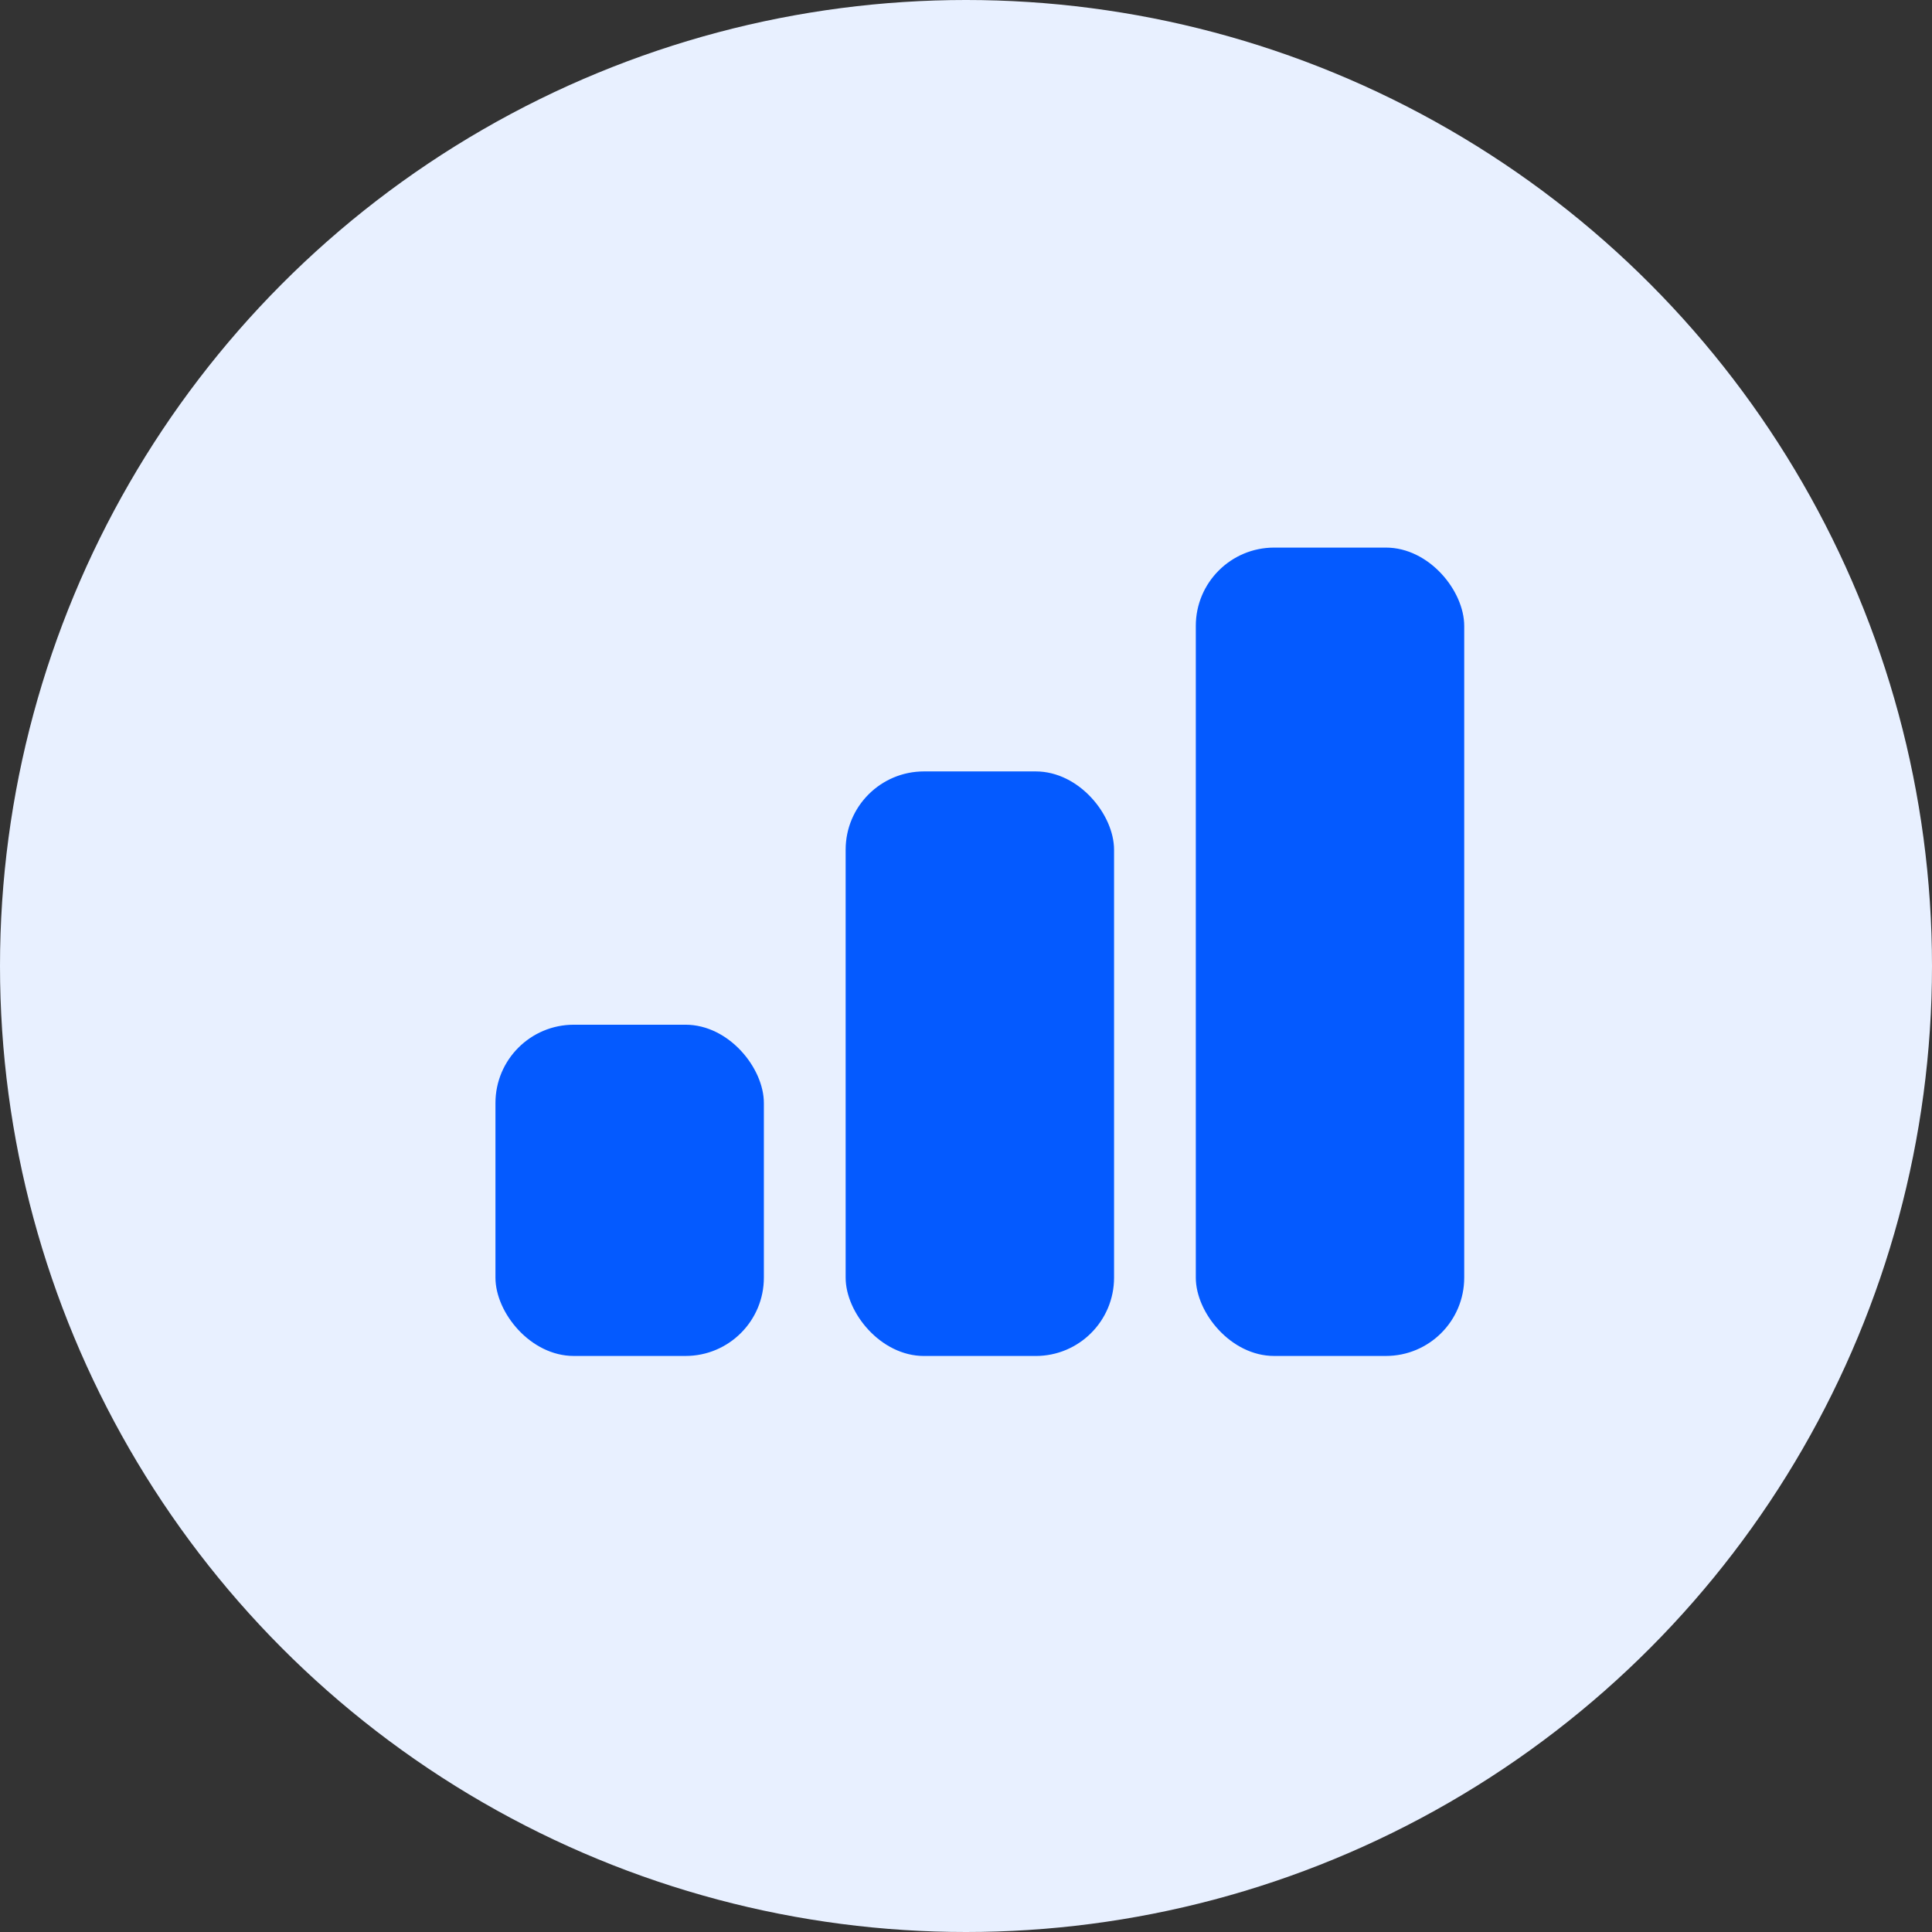 <svg width="74" height="74" viewBox="0 0 74 74" fill="none" xmlns="http://www.w3.org/2000/svg">
<rect x="0" y="0" width="74" height="74" fill="#333333" stroke="none"/>
<circle cx="37" cy="37" r="37" fill="#E8F0FF"/>
<rect x="18.977" y="39.249" width="10.281" height="12.687" rx="3" fill="#045AFF"/>
<rect x="32.39" y="29.547" width="10.281" height="22.39" rx="3" fill="#045AFF"/>
<rect x="45.802" y="20.974" width="10.281" height="30.962" rx="3" fill="#045AFF"/>
</svg>
